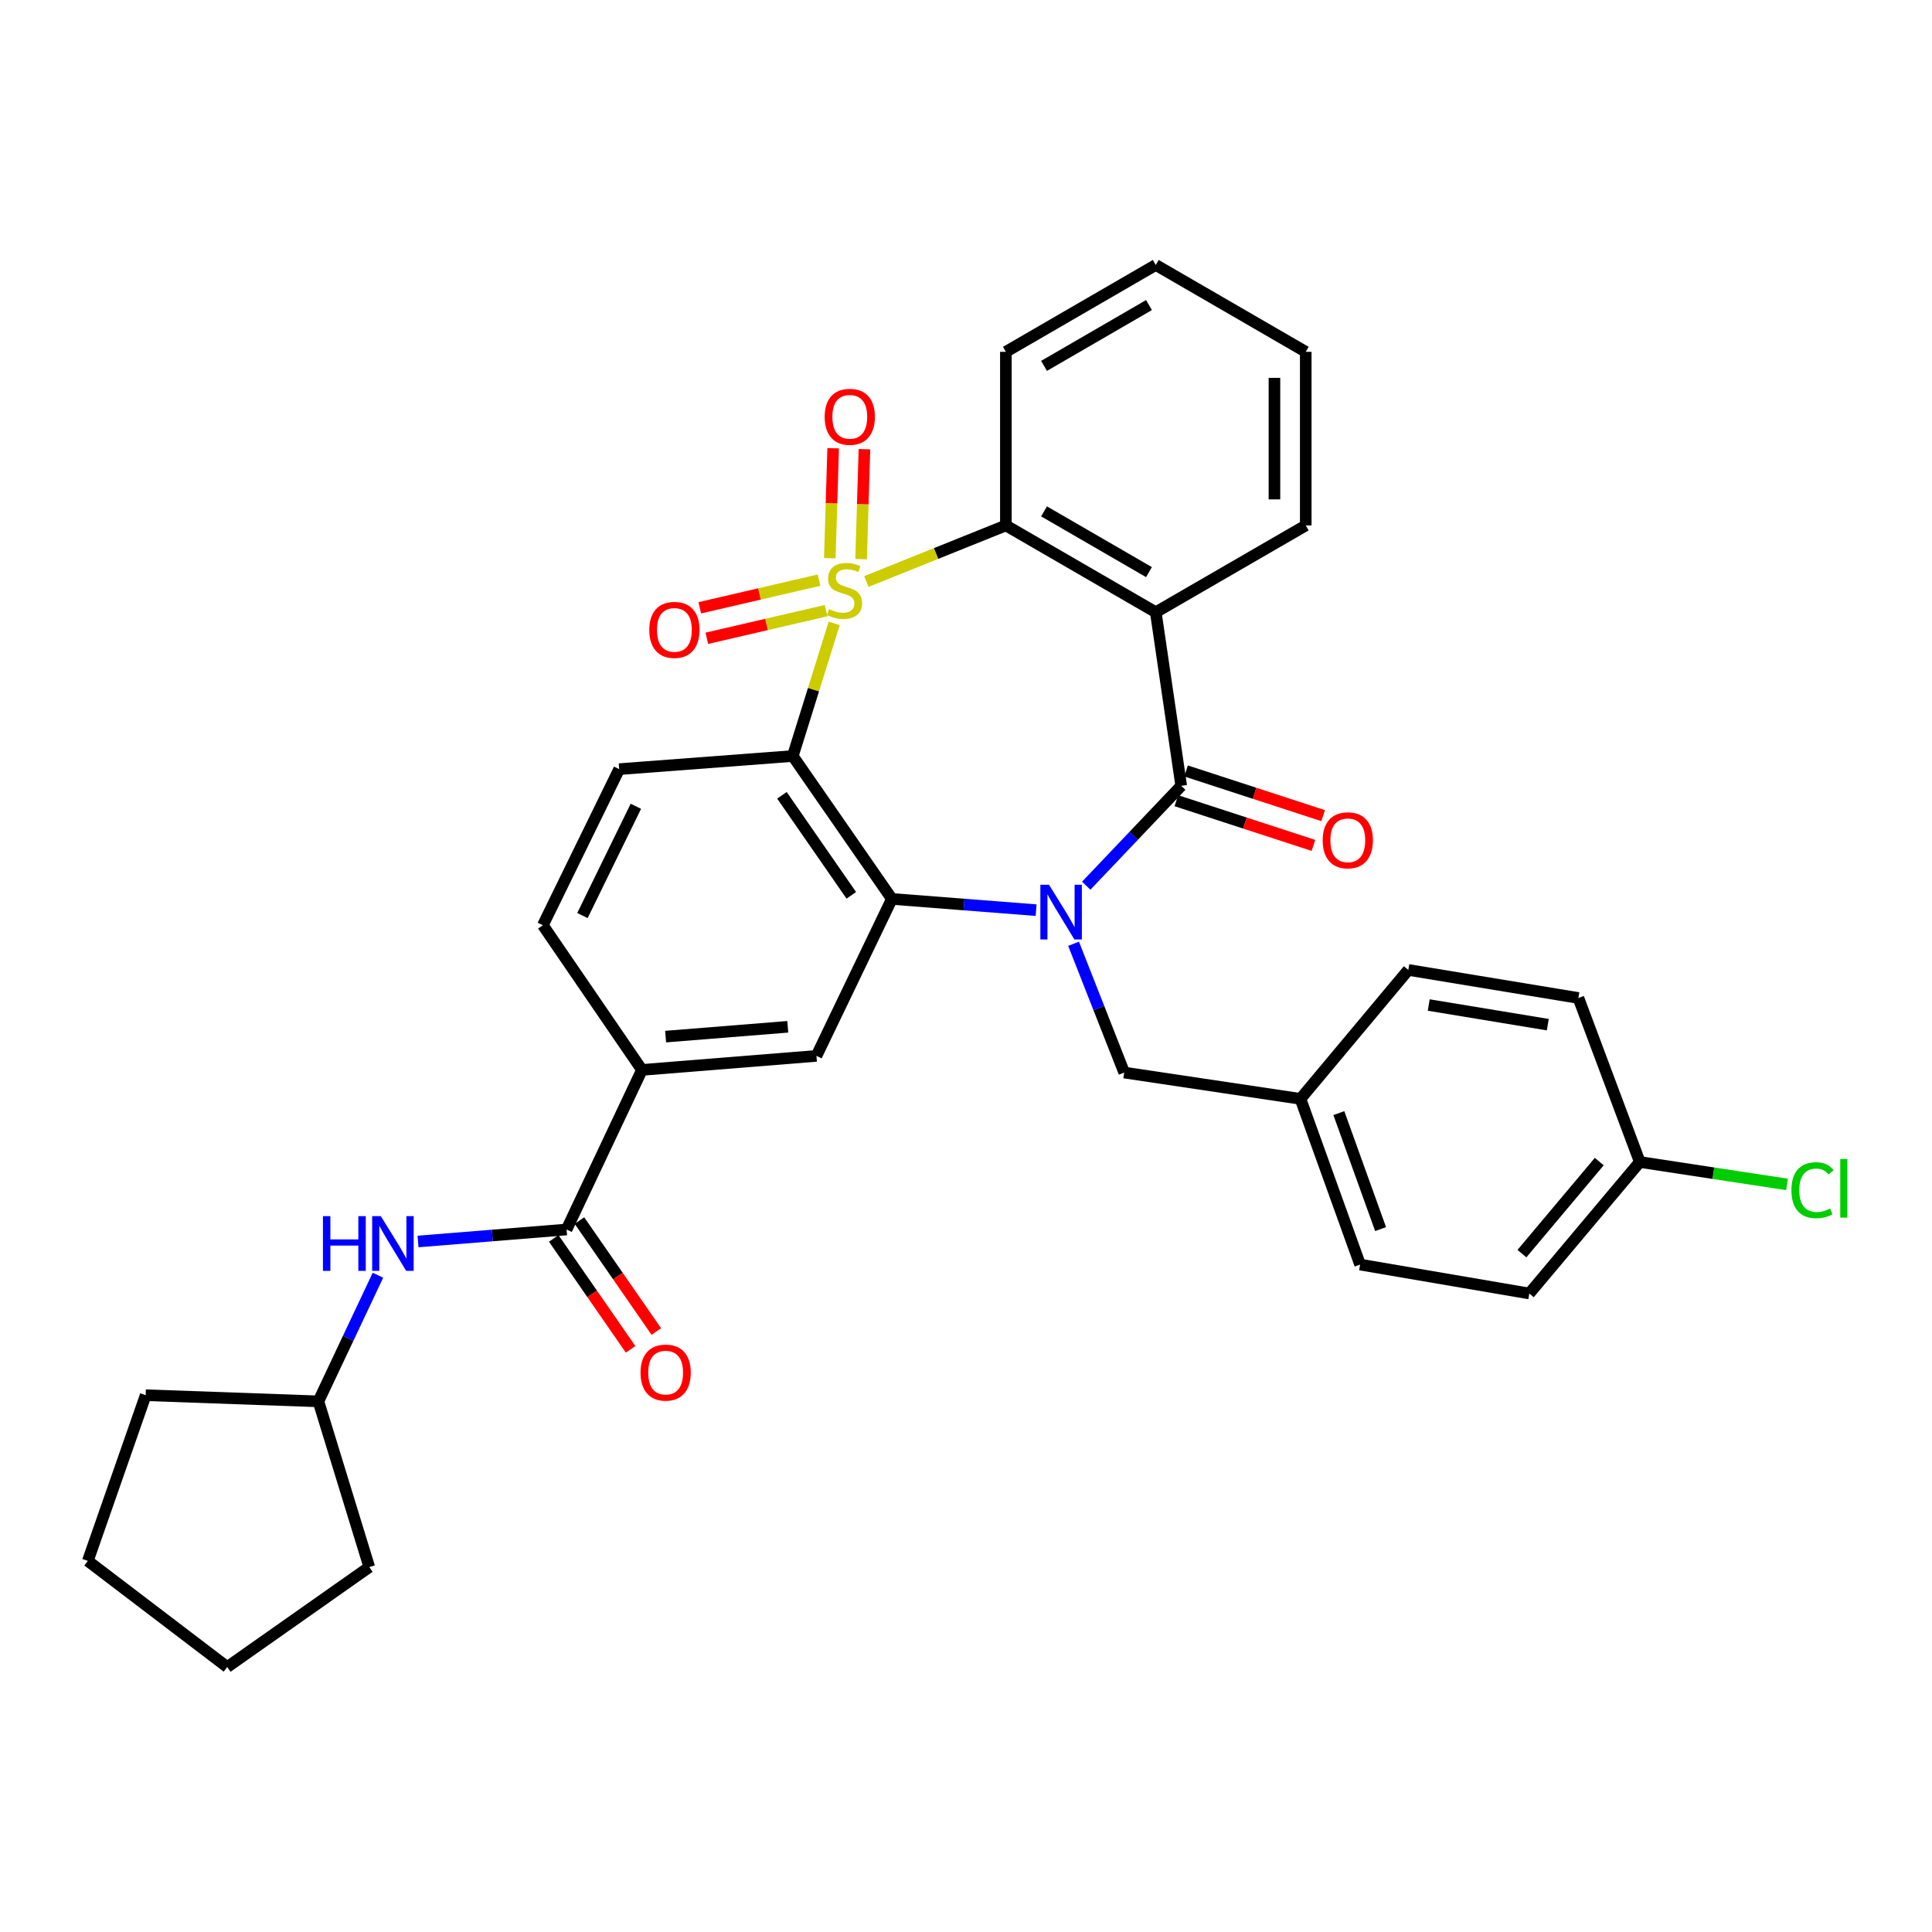<?xml version='1.0' encoding='iso-8859-1'?>
<svg version='1.1' baseProfile='full'
              xmlns='http://www.w3.org/2000/svg'
                      xmlns:rdkit='http://www.rdkit.org/xml'
                      xmlns:xlink='http://www.w3.org/1999/xlink'
                  xml:space='preserve'
width='1000px' height='1000px' viewBox='0 0 1000 1000'>
<!-- END OF HEADER -->
<rect style='opacity:1.0;fill:#FFFFFF;stroke:none' width='1000' height='1000' x='0' y='0'> </rect>
<path class='bond-1' d='M 431.766,322.675 L 421.055,356.996' style='fill:none;fill-rule:evenodd;stroke:#CCCC00;stroke-width:6px;stroke-linecap:butt;stroke-linejoin:miter;stroke-opacity:1' />
<path class='bond-1' d='M 421.055,356.996 L 410.345,391.318' style='fill:none;fill-rule:evenodd;stroke:#000000;stroke-width:6px;stroke-linecap:butt;stroke-linejoin:miter;stroke-opacity:1' />
<path class='bond-5' d='M 448.441,300.993 L 484.54,286.477' style='fill:none;fill-rule:evenodd;stroke:#CCCC00;stroke-width:6px;stroke-linecap:butt;stroke-linejoin:miter;stroke-opacity:1' />
<path class='bond-5' d='M 484.54,286.477 L 520.638,271.962' style='fill:none;fill-rule:evenodd;stroke:#000000;stroke-width:6px;stroke-linecap:butt;stroke-linejoin:miter;stroke-opacity:1' />
<path class='bond-9' d='M 445.705,289.427 L 446.571,260.965' style='fill:none;fill-rule:evenodd;stroke:#CCCC00;stroke-width:6px;stroke-linecap:butt;stroke-linejoin:miter;stroke-opacity:1' />
<path class='bond-9' d='M 446.571,260.965 L 447.437,232.504' style='fill:none;fill-rule:evenodd;stroke:#FF0000;stroke-width:6px;stroke-linecap:butt;stroke-linejoin:miter;stroke-opacity:1' />
<path class='bond-9' d='M 429.513,288.934 L 430.379,260.473' style='fill:none;fill-rule:evenodd;stroke:#CCCC00;stroke-width:6px;stroke-linecap:butt;stroke-linejoin:miter;stroke-opacity:1' />
<path class='bond-9' d='M 430.379,260.473 L 431.245,232.011' style='fill:none;fill-rule:evenodd;stroke:#FF0000;stroke-width:6px;stroke-linecap:butt;stroke-linejoin:miter;stroke-opacity:1' />
<path class='bond-10' d='M 423.942,300.286 L 393.074,307.439' style='fill:none;fill-rule:evenodd;stroke:#CCCC00;stroke-width:6px;stroke-linecap:butt;stroke-linejoin:miter;stroke-opacity:1' />
<path class='bond-10' d='M 393.074,307.439 L 362.205,314.592' style='fill:none;fill-rule:evenodd;stroke:#FF0000;stroke-width:6px;stroke-linecap:butt;stroke-linejoin:miter;stroke-opacity:1' />
<path class='bond-10' d='M 427.6,316.067 L 396.731,323.221' style='fill:none;fill-rule:evenodd;stroke:#CCCC00;stroke-width:6px;stroke-linecap:butt;stroke-linejoin:miter;stroke-opacity:1' />
<path class='bond-10' d='M 396.731,323.221 L 365.862,330.374' style='fill:none;fill-rule:evenodd;stroke:#FF0000;stroke-width:6px;stroke-linecap:butt;stroke-linejoin:miter;stroke-opacity:1' />
<path class='bond-0' d='M 536.294,471.093 L 498.965,468.186' style='fill:none;fill-rule:evenodd;stroke:#0000FF;stroke-width:6px;stroke-linecap:butt;stroke-linejoin:miter;stroke-opacity:1' />
<path class='bond-0' d='M 498.965,468.186 L 461.635,465.279' style='fill:none;fill-rule:evenodd;stroke:#000000;stroke-width:6px;stroke-linecap:butt;stroke-linejoin:miter;stroke-opacity:1' />
<path class='bond-13' d='M 555.677,488.491 L 568.784,521.821' style='fill:none;fill-rule:evenodd;stroke:#0000FF;stroke-width:6px;stroke-linecap:butt;stroke-linejoin:miter;stroke-opacity:1' />
<path class='bond-13' d='M 568.784,521.821 L 581.891,555.151' style='fill:none;fill-rule:evenodd;stroke:#000000;stroke-width:6px;stroke-linecap:butt;stroke-linejoin:miter;stroke-opacity:1' />
<path class='bond-33' d='M 562.226,458.438 L 586.809,432.591' style='fill:none;fill-rule:evenodd;stroke:#0000FF;stroke-width:6px;stroke-linecap:butt;stroke-linejoin:miter;stroke-opacity:1' />
<path class='bond-33' d='M 586.809,432.591 L 611.393,406.743' style='fill:none;fill-rule:evenodd;stroke:#000000;stroke-width:6px;stroke-linecap:butt;stroke-linejoin:miter;stroke-opacity:1' />
<path class='bond-3' d='M 410.345,391.318 L 461.635,465.279' style='fill:none;fill-rule:evenodd;stroke:#000000;stroke-width:6px;stroke-linecap:butt;stroke-linejoin:miter;stroke-opacity:1' />
<path class='bond-3' d='M 404.726,411.643 L 440.63,463.416' style='fill:none;fill-rule:evenodd;stroke:#000000;stroke-width:6px;stroke-linecap:butt;stroke-linejoin:miter;stroke-opacity:1' />
<path class='bond-11' d='M 410.345,391.318 L 320.49,398.104' style='fill:none;fill-rule:evenodd;stroke:#000000;stroke-width:6px;stroke-linecap:butt;stroke-linejoin:miter;stroke-opacity:1' />
<path class='bond-2' d='M 611.393,406.743 L 598.226,316.889' style='fill:none;fill-rule:evenodd;stroke:#000000;stroke-width:6px;stroke-linecap:butt;stroke-linejoin:miter;stroke-opacity:1' />
<path class='bond-14' d='M 608.882,414.444 L 644.362,426.013' style='fill:none;fill-rule:evenodd;stroke:#000000;stroke-width:6px;stroke-linecap:butt;stroke-linejoin:miter;stroke-opacity:1' />
<path class='bond-14' d='M 644.362,426.013 L 679.842,437.582' style='fill:none;fill-rule:evenodd;stroke:#FF0000;stroke-width:6px;stroke-linecap:butt;stroke-linejoin:miter;stroke-opacity:1' />
<path class='bond-14' d='M 613.904,399.043 L 649.384,410.611' style='fill:none;fill-rule:evenodd;stroke:#000000;stroke-width:6px;stroke-linecap:butt;stroke-linejoin:miter;stroke-opacity:1' />
<path class='bond-14' d='M 649.384,410.611 L 684.864,422.18' style='fill:none;fill-rule:evenodd;stroke:#FF0000;stroke-width:6px;stroke-linecap:butt;stroke-linejoin:miter;stroke-opacity:1' />
<path class='bond-7' d='M 461.635,465.279 L 422.594,546.529' style='fill:none;fill-rule:evenodd;stroke:#000000;stroke-width:6px;stroke-linecap:butt;stroke-linejoin:miter;stroke-opacity:1' />
<path class='bond-4' d='M 598.226,316.889 L 520.638,271.962' style='fill:none;fill-rule:evenodd;stroke:#000000;stroke-width:6px;stroke-linecap:butt;stroke-linejoin:miter;stroke-opacity:1' />
<path class='bond-4' d='M 594.706,296.131 L 540.394,264.682' style='fill:none;fill-rule:evenodd;stroke:#000000;stroke-width:6px;stroke-linecap:butt;stroke-linejoin:miter;stroke-opacity:1' />
<path class='bond-18' d='M 598.226,316.889 L 675.85,271.962' style='fill:none;fill-rule:evenodd;stroke:#000000;stroke-width:6px;stroke-linecap:butt;stroke-linejoin:miter;stroke-opacity:1' />
<path class='bond-21' d='M 520.638,271.962 L 520.638,182.107' style='fill:none;fill-rule:evenodd;stroke:#000000;stroke-width:6px;stroke-linecap:butt;stroke-linejoin:miter;stroke-opacity:1' />
<path class='bond-6' d='M 293.266,636.384 L 332.271,553.783' style='fill:none;fill-rule:evenodd;stroke:#000000;stroke-width:6px;stroke-linecap:butt;stroke-linejoin:miter;stroke-opacity:1' />
<path class='bond-12' d='M 293.266,636.384 L 254.818,639.487' style='fill:none;fill-rule:evenodd;stroke:#000000;stroke-width:6px;stroke-linecap:butt;stroke-linejoin:miter;stroke-opacity:1' />
<path class='bond-12' d='M 254.818,639.487 L 216.37,642.589' style='fill:none;fill-rule:evenodd;stroke:#0000FF;stroke-width:6px;stroke-linecap:butt;stroke-linejoin:miter;stroke-opacity:1' />
<path class='bond-16' d='M 286.608,640.997 L 306.503,669.706' style='fill:none;fill-rule:evenodd;stroke:#000000;stroke-width:6px;stroke-linecap:butt;stroke-linejoin:miter;stroke-opacity:1' />
<path class='bond-16' d='M 306.503,669.706 L 326.397,698.415' style='fill:none;fill-rule:evenodd;stroke:#FF0000;stroke-width:6px;stroke-linecap:butt;stroke-linejoin:miter;stroke-opacity:1' />
<path class='bond-16' d='M 299.923,631.77 L 319.818,660.479' style='fill:none;fill-rule:evenodd;stroke:#000000;stroke-width:6px;stroke-linecap:butt;stroke-linejoin:miter;stroke-opacity:1' />
<path class='bond-16' d='M 319.818,660.479 L 339.712,689.188' style='fill:none;fill-rule:evenodd;stroke:#FF0000;stroke-width:6px;stroke-linecap:butt;stroke-linejoin:miter;stroke-opacity:1' />
<path class='bond-35' d='M 422.594,546.529 L 332.271,553.783' style='fill:none;fill-rule:evenodd;stroke:#000000;stroke-width:6px;stroke-linecap:butt;stroke-linejoin:miter;stroke-opacity:1' />
<path class='bond-35' d='M 407.748,531.47 L 344.523,536.547' style='fill:none;fill-rule:evenodd;stroke:#000000;stroke-width:6px;stroke-linecap:butt;stroke-linejoin:miter;stroke-opacity:1' />
<path class='bond-8' d='M 332.271,553.783 L 280.99,478.895' style='fill:none;fill-rule:evenodd;stroke:#000000;stroke-width:6px;stroke-linecap:butt;stroke-linejoin:miter;stroke-opacity:1' />
<path class='bond-15' d='M 320.49,398.104 L 280.99,478.895' style='fill:none;fill-rule:evenodd;stroke:#000000;stroke-width:6px;stroke-linecap:butt;stroke-linejoin:miter;stroke-opacity:1' />
<path class='bond-15' d='M 329.119,417.338 L 301.468,473.892' style='fill:none;fill-rule:evenodd;stroke:#000000;stroke-width:6px;stroke-linecap:butt;stroke-linejoin:miter;stroke-opacity:1' />
<path class='bond-20' d='M 195.625,660.056 L 180.218,692.697' style='fill:none;fill-rule:evenodd;stroke:#0000FF;stroke-width:6px;stroke-linecap:butt;stroke-linejoin:miter;stroke-opacity:1' />
<path class='bond-20' d='M 180.218,692.697 L 164.811,725.339' style='fill:none;fill-rule:evenodd;stroke:#000000;stroke-width:6px;stroke-linecap:butt;stroke-linejoin:miter;stroke-opacity:1' />
<path class='bond-17' d='M 581.891,555.151 L 673.114,568.768' style='fill:none;fill-rule:evenodd;stroke:#000000;stroke-width:6px;stroke-linecap:butt;stroke-linejoin:miter;stroke-opacity:1' />
<path class='bond-23' d='M 673.114,568.768 L 728.94,502.034' style='fill:none;fill-rule:evenodd;stroke:#000000;stroke-width:6px;stroke-linecap:butt;stroke-linejoin:miter;stroke-opacity:1' />
<path class='bond-24' d='M 673.114,568.768 L 703.983,654.537' style='fill:none;fill-rule:evenodd;stroke:#000000;stroke-width:6px;stroke-linecap:butt;stroke-linejoin:miter;stroke-opacity:1' />
<path class='bond-24' d='M 692.987,576.147 L 714.595,636.185' style='fill:none;fill-rule:evenodd;stroke:#000000;stroke-width:6px;stroke-linecap:butt;stroke-linejoin:miter;stroke-opacity:1' />
<path class='bond-34' d='M 675.85,271.962 L 675.85,182.107' style='fill:none;fill-rule:evenodd;stroke:#000000;stroke-width:6px;stroke-linecap:butt;stroke-linejoin:miter;stroke-opacity:1' />
<path class='bond-34' d='M 659.65,258.483 L 659.65,195.585' style='fill:none;fill-rule:evenodd;stroke:#000000;stroke-width:6px;stroke-linecap:butt;stroke-linejoin:miter;stroke-opacity:1' />
<path class='bond-19' d='M 848.755,601.446 L 791.57,669.512' style='fill:none;fill-rule:evenodd;stroke:#000000;stroke-width:6px;stroke-linecap:butt;stroke-linejoin:miter;stroke-opacity:1' />
<path class='bond-19' d='M 827.774,601.236 L 787.744,648.882' style='fill:none;fill-rule:evenodd;stroke:#000000;stroke-width:6px;stroke-linecap:butt;stroke-linejoin:miter;stroke-opacity:1' />
<path class='bond-22' d='M 848.755,601.446 L 886.863,607.251' style='fill:none;fill-rule:evenodd;stroke:#000000;stroke-width:6px;stroke-linecap:butt;stroke-linejoin:miter;stroke-opacity:1' />
<path class='bond-22' d='M 886.863,607.251 L 924.97,613.056' style='fill:none;fill-rule:evenodd;stroke:#00CC00;stroke-width:6px;stroke-linecap:butt;stroke-linejoin:miter;stroke-opacity:1' />
<path class='bond-36' d='M 848.755,601.446 L 816.977,516.56' style='fill:none;fill-rule:evenodd;stroke:#000000;stroke-width:6px;stroke-linecap:butt;stroke-linejoin:miter;stroke-opacity:1' />
<path class='bond-27' d='M 164.811,725.339 L 75.406,722.153' style='fill:none;fill-rule:evenodd;stroke:#000000;stroke-width:6px;stroke-linecap:butt;stroke-linejoin:miter;stroke-opacity:1' />
<path class='bond-28' d='M 164.811,725.339 L 191.135,811.116' style='fill:none;fill-rule:evenodd;stroke:#000000;stroke-width:6px;stroke-linecap:butt;stroke-linejoin:miter;stroke-opacity:1' />
<path class='bond-30' d='M 520.638,182.107 L 598.226,137.144' style='fill:none;fill-rule:evenodd;stroke:#000000;stroke-width:6px;stroke-linecap:butt;stroke-linejoin:miter;stroke-opacity:1' />
<path class='bond-30' d='M 540.399,189.379 L 594.71,157.904' style='fill:none;fill-rule:evenodd;stroke:#000000;stroke-width:6px;stroke-linecap:butt;stroke-linejoin:miter;stroke-opacity:1' />
<path class='bond-25' d='M 728.94,502.034 L 816.977,516.56' style='fill:none;fill-rule:evenodd;stroke:#000000;stroke-width:6px;stroke-linecap:butt;stroke-linejoin:miter;stroke-opacity:1' />
<path class='bond-25' d='M 739.508,520.196 L 801.134,530.365' style='fill:none;fill-rule:evenodd;stroke:#000000;stroke-width:6px;stroke-linecap:butt;stroke-linejoin:miter;stroke-opacity:1' />
<path class='bond-26' d='M 703.983,654.537 L 791.57,669.512' style='fill:none;fill-rule:evenodd;stroke:#000000;stroke-width:6px;stroke-linecap:butt;stroke-linejoin:miter;stroke-opacity:1' />
<path class='bond-31' d='M 75.406,722.153 L 45.455,807.921' style='fill:none;fill-rule:evenodd;stroke:#000000;stroke-width:6px;stroke-linecap:butt;stroke-linejoin:miter;stroke-opacity:1' />
<path class='bond-32' d='M 191.135,811.116 L 117.606,862.856' style='fill:none;fill-rule:evenodd;stroke:#000000;stroke-width:6px;stroke-linecap:butt;stroke-linejoin:miter;stroke-opacity:1' />
<path class='bond-29' d='M 675.85,182.107 L 598.226,137.144' style='fill:none;fill-rule:evenodd;stroke:#000000;stroke-width:6px;stroke-linecap:butt;stroke-linejoin:miter;stroke-opacity:1' />
<path class='bond-37' d='M 45.455,807.921 L 117.606,862.856' style='fill:none;fill-rule:evenodd;stroke:#000000;stroke-width:6px;stroke-linecap:butt;stroke-linejoin:miter;stroke-opacity:1' />
<path  class='atom-0' d='M 429.11 315.269
Q 429.43 315.389, 430.75 315.949
Q 432.07 316.509, 433.51 316.869
Q 434.99 317.189, 436.43 317.189
Q 439.11 317.189, 440.67 315.909
Q 442.23 314.589, 442.23 312.309
Q 442.23 310.749, 441.43 309.789
Q 440.67 308.829, 439.47 308.309
Q 438.27 307.789, 436.27 307.189
Q 433.75 306.429, 432.23 305.709
Q 430.75 304.989, 429.67 303.469
Q 428.63 301.949, 428.63 299.389
Q 428.63 295.829, 431.03 293.629
Q 433.47 291.429, 438.27 291.429
Q 441.55 291.429, 445.27 292.989
L 444.35 296.069
Q 440.95 294.669, 438.39 294.669
Q 435.63 294.669, 434.11 295.829
Q 432.59 296.949, 432.63 298.909
Q 432.63 300.429, 433.39 301.349
Q 434.19 302.269, 435.31 302.789
Q 436.47 303.309, 438.39 303.909
Q 440.95 304.709, 442.47 305.509
Q 443.99 306.309, 445.07 307.949
Q 446.19 309.549, 446.19 312.309
Q 446.19 316.229, 443.55 318.349
Q 440.95 320.429, 436.59 320.429
Q 434.07 320.429, 432.15 319.869
Q 430.27 319.349, 428.03 318.429
L 429.11 315.269
' fill='#CCCC00'/>
<path  class='atom-1' d='M 542.971 457.94
L 552.251 472.94
Q 553.171 474.42, 554.651 477.1
Q 556.131 479.78, 556.211 479.94
L 556.211 457.94
L 559.971 457.94
L 559.971 486.26
L 556.091 486.26
L 546.131 469.86
Q 544.971 467.94, 543.731 465.74
Q 542.531 463.54, 542.171 462.86
L 542.171 486.26
L 538.491 486.26
L 538.491 457.94
L 542.971 457.94
' fill='#0000FF'/>
<path  class='atom-10' d='M 426.846 215.738
Q 426.846 208.938, 430.206 205.138
Q 433.566 201.338, 439.846 201.338
Q 446.126 201.338, 449.486 205.138
Q 452.846 208.938, 452.846 215.738
Q 452.846 222.618, 449.446 226.538
Q 446.046 230.418, 439.846 230.418
Q 433.606 230.418, 430.206 226.538
Q 426.846 222.658, 426.846 215.738
M 439.846 227.218
Q 444.166 227.218, 446.486 224.338
Q 448.846 221.418, 448.846 215.738
Q 448.846 210.178, 446.486 207.378
Q 444.166 204.538, 439.846 204.538
Q 435.526 204.538, 433.166 207.338
Q 430.846 210.138, 430.846 215.738
Q 430.846 221.458, 433.166 224.338
Q 435.526 227.218, 439.846 227.218
' fill='#FF0000'/>
<path  class='atom-11' d='M 336.065 326.032
Q 336.065 319.232, 339.425 315.432
Q 342.785 311.632, 349.065 311.632
Q 355.345 311.632, 358.705 315.432
Q 362.065 319.232, 362.065 326.032
Q 362.065 332.912, 358.665 336.832
Q 355.265 340.712, 349.065 340.712
Q 342.825 340.712, 339.425 336.832
Q 336.065 332.952, 336.065 326.032
M 349.065 337.512
Q 353.385 337.512, 355.705 334.632
Q 358.065 331.712, 358.065 326.032
Q 358.065 320.472, 355.705 317.672
Q 353.385 314.832, 349.065 314.832
Q 344.745 314.832, 342.385 317.632
Q 340.065 320.432, 340.065 326.032
Q 340.065 331.752, 342.385 334.632
Q 344.745 337.512, 349.065 337.512
' fill='#FF0000'/>
<path  class='atom-13' d='M 167.155 629.478
L 170.995 629.478
L 170.995 641.518
L 185.475 641.518
L 185.475 629.478
L 189.315 629.478
L 189.315 657.798
L 185.475 657.798
L 185.475 644.718
L 170.995 644.718
L 170.995 657.798
L 167.155 657.798
L 167.155 629.478
' fill='#0000FF'/>
<path  class='atom-13' d='M 197.115 629.478
L 206.395 644.478
Q 207.315 645.958, 208.795 648.638
Q 210.275 651.318, 210.355 651.478
L 210.355 629.478
L 214.115 629.478
L 214.115 657.798
L 210.235 657.798
L 200.275 641.398
Q 199.115 639.478, 197.875 637.278
Q 196.675 635.078, 196.315 634.398
L 196.315 657.798
L 192.635 657.798
L 192.635 629.478
L 197.115 629.478
' fill='#0000FF'/>
<path  class='atom-15' d='M 684.62 434.939
Q 684.62 428.139, 687.98 424.339
Q 691.34 420.539, 697.62 420.539
Q 703.9 420.539, 707.26 424.339
Q 710.62 428.139, 710.62 434.939
Q 710.62 441.819, 707.22 445.739
Q 703.82 449.619, 697.62 449.619
Q 691.38 449.619, 687.98 445.739
Q 684.62 441.859, 684.62 434.939
M 697.62 446.419
Q 701.94 446.419, 704.26 443.539
Q 706.62 440.619, 706.62 434.939
Q 706.62 429.379, 704.26 426.579
Q 701.94 423.739, 697.62 423.739
Q 693.3 423.739, 690.94 426.539
Q 688.62 429.339, 688.62 434.939
Q 688.62 440.659, 690.94 443.539
Q 693.3 446.419, 697.62 446.419
' fill='#FF0000'/>
<path  class='atom-17' d='M 331.538 710.452
Q 331.538 703.652, 334.898 699.852
Q 338.258 696.052, 344.538 696.052
Q 350.818 696.052, 354.178 699.852
Q 357.538 703.652, 357.538 710.452
Q 357.538 717.332, 354.138 721.252
Q 350.738 725.132, 344.538 725.132
Q 338.298 725.132, 334.898 721.252
Q 331.538 717.372, 331.538 710.452
M 344.538 721.932
Q 348.858 721.932, 351.178 719.052
Q 353.538 716.132, 353.538 710.452
Q 353.538 704.892, 351.178 702.092
Q 348.858 699.252, 344.538 699.252
Q 340.218 699.252, 337.858 702.052
Q 335.538 704.852, 335.538 710.452
Q 335.538 716.172, 337.858 719.052
Q 340.218 721.932, 344.538 721.932
' fill='#FF0000'/>
<path  class='atom-23' d='M 927.231 616.043
Q 927.231 609.003, 930.511 605.323
Q 933.831 601.603, 940.111 601.603
Q 945.951 601.603, 949.071 605.723
L 946.431 607.883
Q 944.151 604.883, 940.111 604.883
Q 935.831 604.883, 933.551 607.763
Q 931.311 610.603, 931.311 616.043
Q 931.311 621.643, 933.631 624.523
Q 935.991 627.403, 940.551 627.403
Q 943.671 627.403, 947.311 625.523
L 948.431 628.523
Q 946.951 629.483, 944.711 630.043
Q 942.471 630.603, 939.991 630.603
Q 933.831 630.603, 930.511 626.843
Q 927.231 623.083, 927.231 616.043
' fill='#00CC00'/>
<path  class='atom-23' d='M 952.511 599.883
L 956.191 599.883
L 956.191 630.243
L 952.511 630.243
L 952.511 599.883
' fill='#00CC00'/>
</svg>
